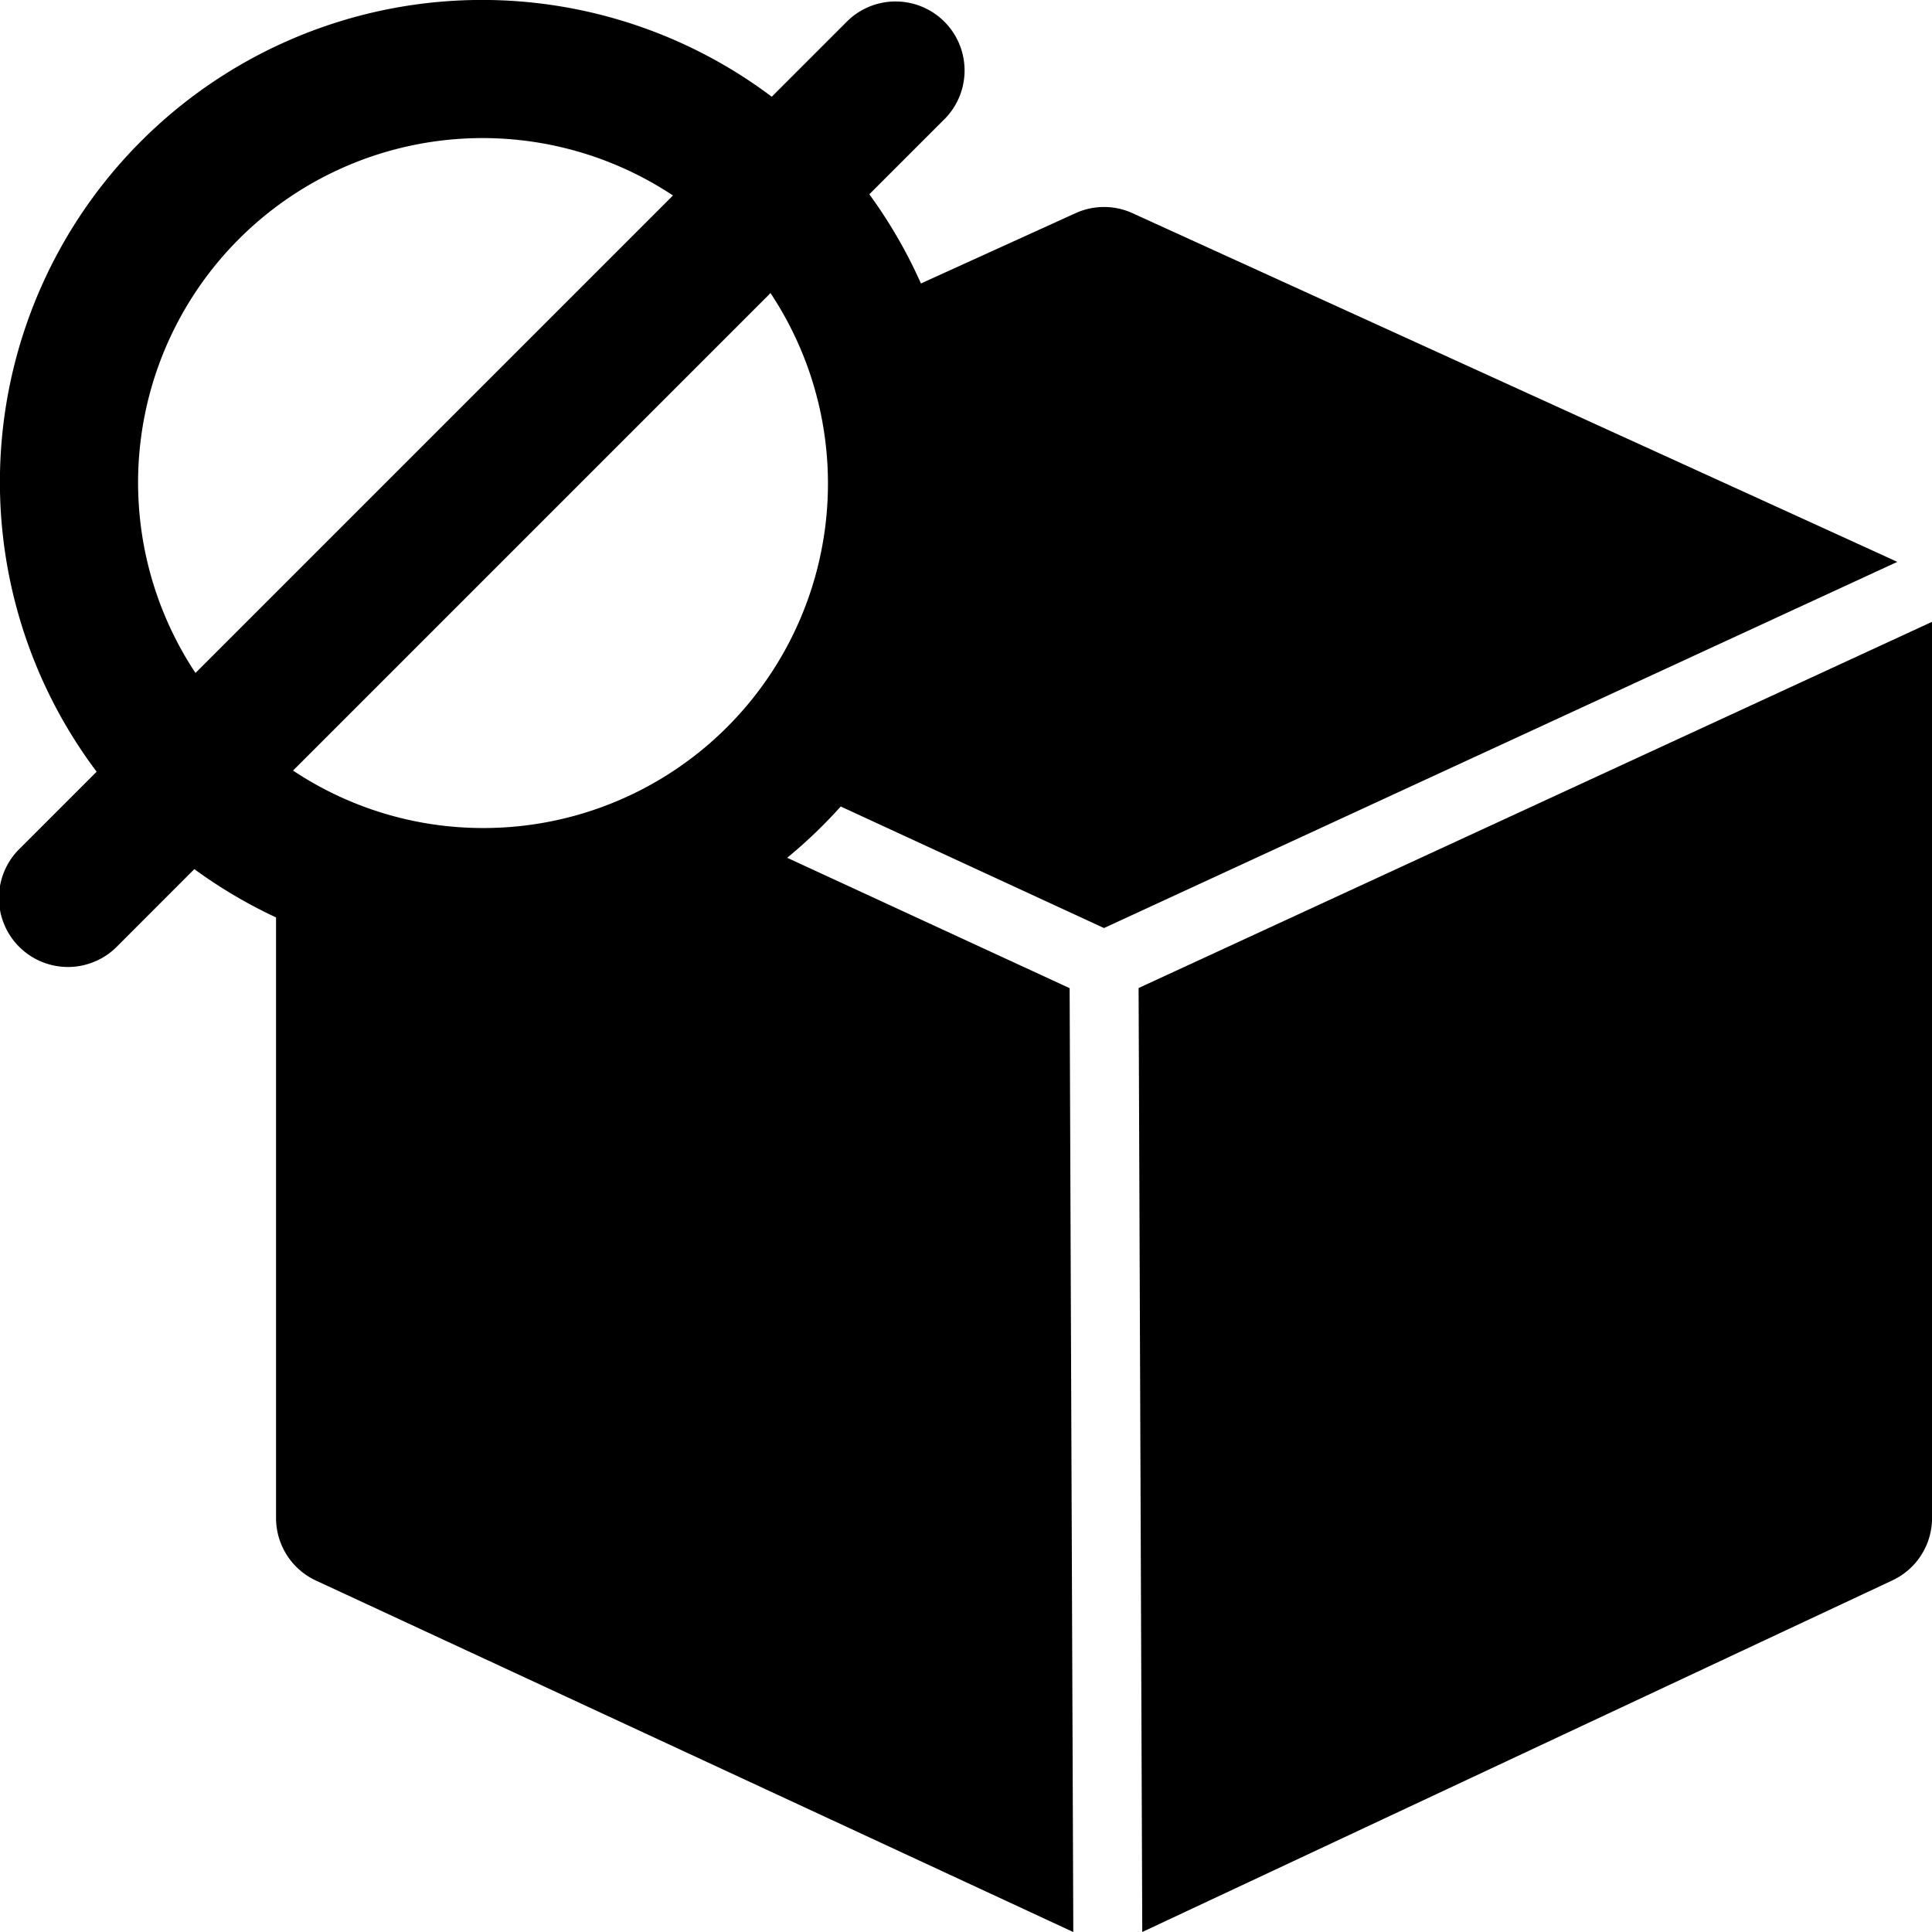 <svg xmlns="http://www.w3.org/2000/svg" width="40.006" height="40.007" viewBox="0 0 40.006 40.007">
  <g id="noun-zero-inventories-4866951" transform="translate(-104.999 -35.003)">
    <path id="Path_1010" data-name="Path 1010" d="M393.77,200.293l.076,19.547,15.516-7.273a1.427,1.427,0,0,0,.838-1.3V192.71Z" transform="translate(-265.194 -144.831)"/>
    <path id="Path_1011" data-name="Path 1011" d="M127.86,54.22l16.426-7.582c-.041-.024-15.835-7.22-15.835-7.22a1.421,1.421,0,0,0-1.182,0l-3.2,1.455A10.1,10.1,0,0,0,123,39.026l1.584-1.584a1.429,1.429,0,0,0-2.02-2.02l-1.584,1.584A9.983,9.983,0,0,0,107,50.983l-1.584,1.584a1.429,1.429,0,1,0,2.021,2.02L109.023,53a10.108,10.108,0,0,0,1.692,1V66.437a1.428,1.428,0,0,0,.838,1.3l15.671,7.273-.076-19.545-5.849-2.7a10.078,10.078,0,0,0,1.109-1.062Zm-18.813-5.282a7.133,7.133,0,0,1,9.887-9.887ZM115,52.149a7.094,7.094,0,0,1-3.933-1.19l9.887-9.887A7.133,7.133,0,0,1,115,52.149Z"/>
  </g>
</svg>

